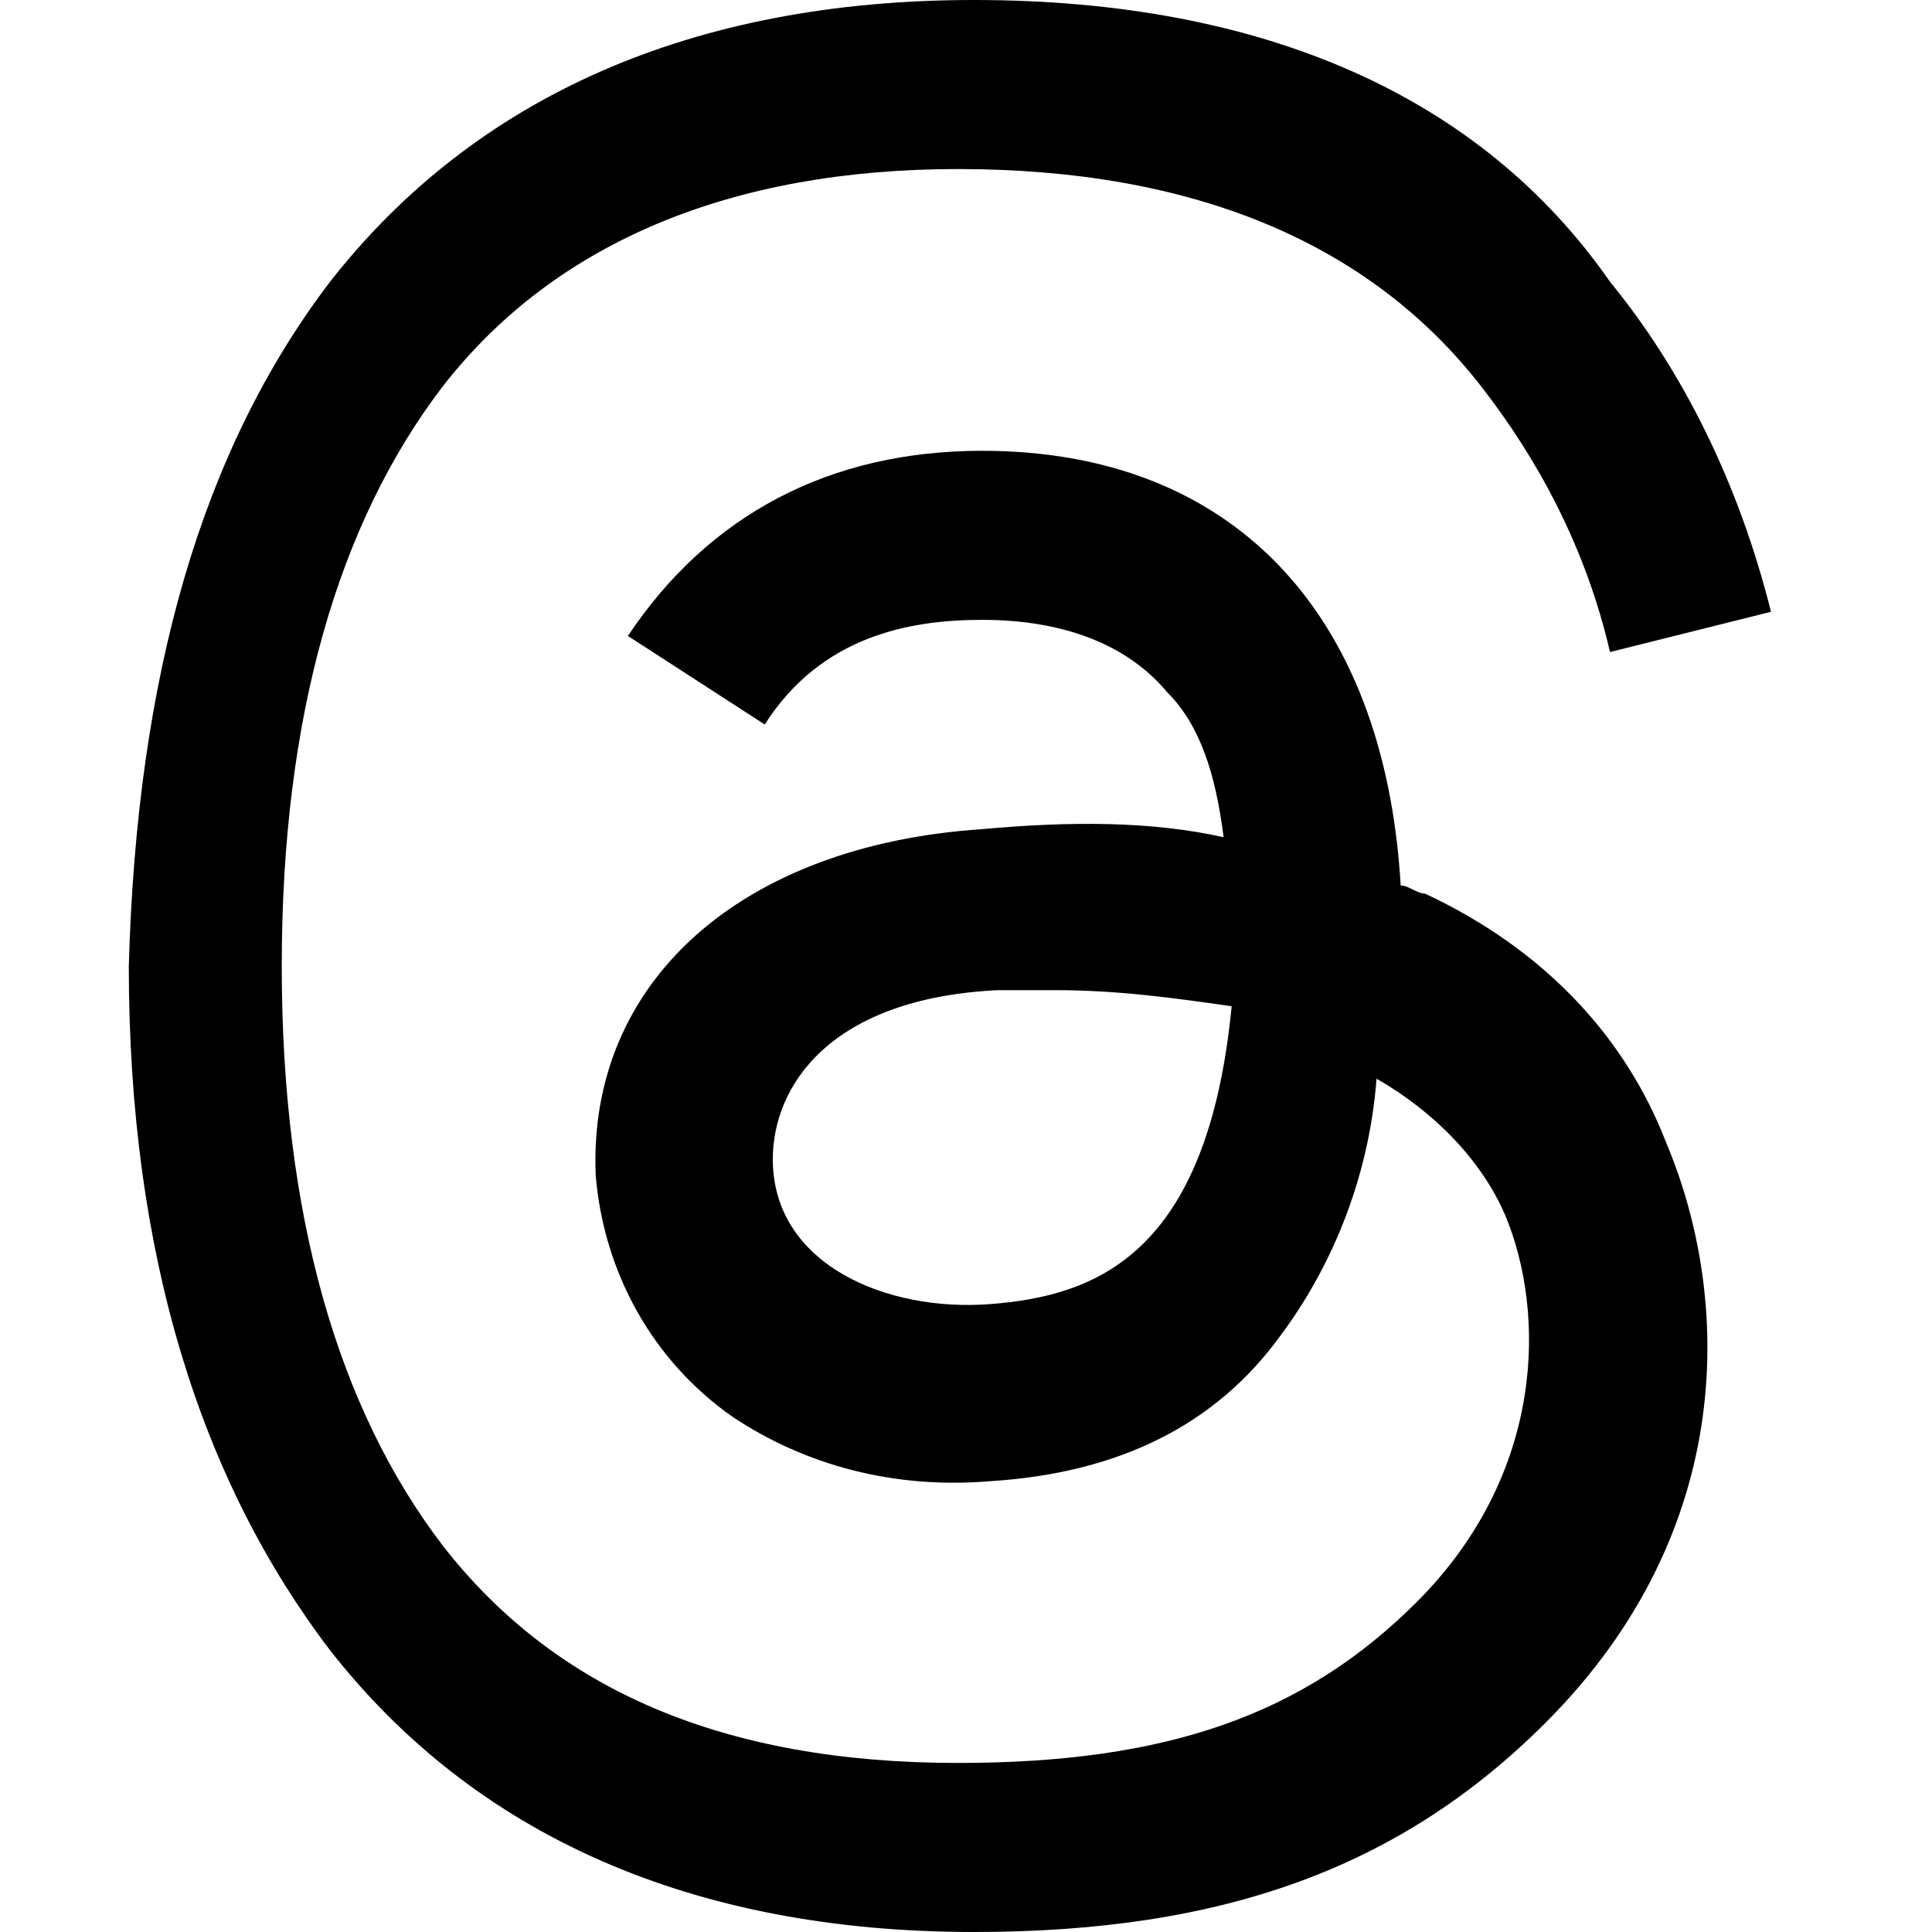 <?xml version="1.0" encoding="utf-8"?>
<!-- Generator: Adobe Illustrator 27.0.1, SVG Export Plug-In . SVG Version: 6.00 Build 0)  -->
<svg version="1.1" id="Layer_1" xmlns="http://www.w3.org/2000/svg" xmlns:xlink="http://www.w3.org/1999/xlink" x="0px" y="0px"
	 viewBox="0 0 24 24" style="enable-background:new 0 0 24 24;" xml:space="preserve">
<path d="M17.7,11.1c-0.1,0-0.2-0.1-0.3-0.1c-0.2-3.4-2.1-5.4-5.2-5.4c0,0,0,0,0,0c-1.9,0-3.4,0.8-4.4,2.3L9.5,9
	c0.7-1.1,1.8-1.3,2.7-1.3c0,0,0,0,0,0c1,0,1.8,0.3,2.3,0.9c0.4,0.4,0.6,1,0.7,1.8c-0.9-0.2-1.9-0.2-3-0.1c-3,0.2-4.9,1.9-4.8,4.3
	c0.1,1.2,0.7,2.3,1.7,3c0.9,0.6,2,0.9,3.2,0.8c1.6-0.1,2.8-0.7,3.6-1.8c0.6-0.8,1.1-1.9,1.2-3.2c0.7,0.4,1.3,1,1.6,1.7
	c0.5,1.2,0.5,3.2-1.1,4.8c-1.4,1.4-3.1,2-5.7,2c-2.9,0-5-0.9-6.4-2.7c-1.3-1.7-2-4.1-2-7.2c0-3.1,0.7-5.5,2-7.2
	c1.4-1.8,3.6-2.7,6.4-2.7c2.9,0,5.1,0.9,6.5,2.7c0.7,0.9,1.3,2,1.6,3.3l2-0.5c-0.4-1.6-1.1-3-2-4.1C18.4,1.2,15.7,0,12.1,0h0
	c-3.5,0-6.2,1.2-8,3.5C2.5,5.6,1.7,8.4,1.6,12l0,0l0,0c0,3.6,0.9,6.4,2.5,8.5c1.8,2.3,4.5,3.5,8,3.5h0c3.1,0,5.3-0.8,7.1-2.6
	c2.4-2.4,2.3-5.3,1.5-7.2C20.2,12.9,19.2,11.8,17.7,11.1z M12.3,16.2c-1.3,0.1-2.7-0.5-2.7-1.8c0-0.9,0.7-2,2.8-2.1
	c0.2,0,0.5,0,0.7,0c0.8,0,1.5,0.1,2.2,0.2C15,15.6,13.6,16.1,12.3,16.2z"/>
</svg>
